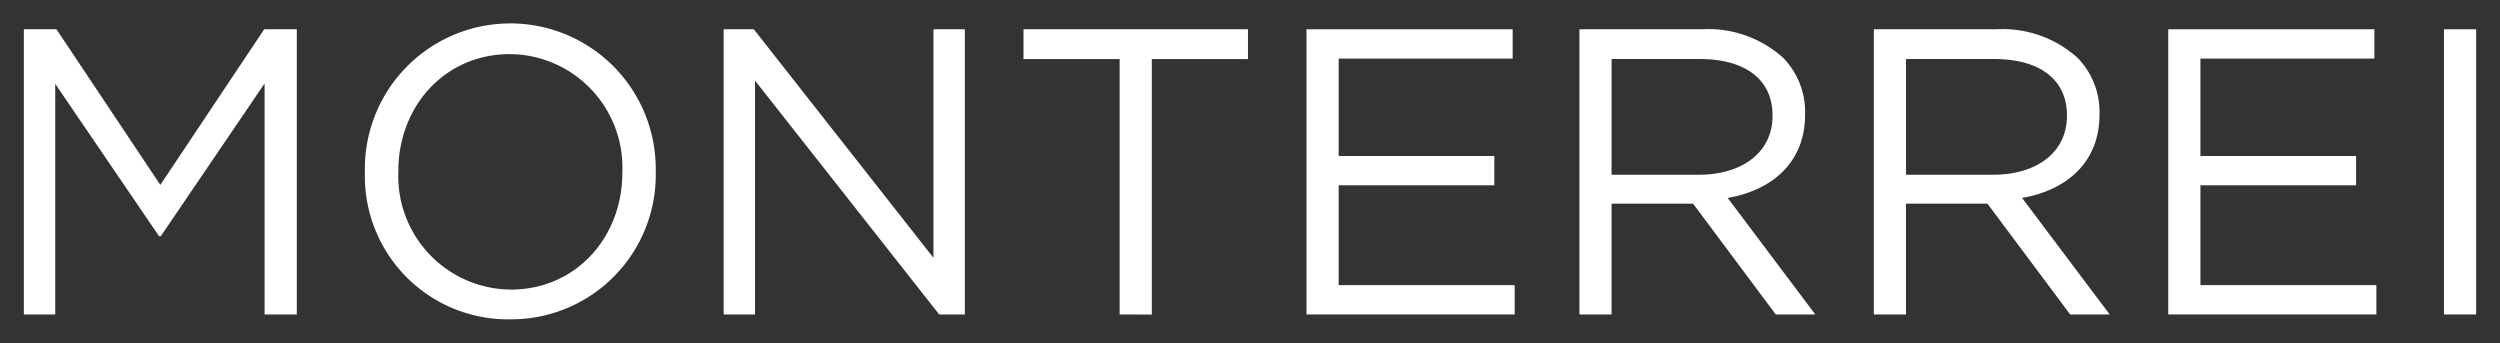 <svg xmlns="http://www.w3.org/2000/svg" id="Layer_1" data-name="Layer 1" viewBox="0 0 182 25"><rect x="0" y="0" width="182" height="25" fill="#333333" stroke="none"/><defs><style>.cls-home-logo{fill:#fff;}</style></defs><path class="cls-home-logo" d="M177.921,22.892V2.131h2.343V22.892Z"></path><path class="cls-home-logo" d="M157.848,22.892V2.131h15.007V4.266H160.191v7.089h11.331V13.49H160.191v7.266H173v2.136Z"></path><path class="cls-home-logo" d="M136.415,22.892V2.131h8.927a8.135,8.135,0,0,1,5.9,2.076,5.615,5.615,0,0,1,1.6,4.093v.059c0,3.44-2.373,5.487-5.635,6.05l6.377,8.483h-2.877l-6.021-8.067h-5.931v8.067Zm2.343-10.173h6.376c3.084,0,5.339-1.6,5.339-4.271V8.389c0-2.581-1.958-4.093-5.309-4.093h-6.406Z"></path><path class="cls-home-logo" d="M114.983,22.892V2.131h8.927a8.131,8.131,0,0,1,5.9,2.076,5.612,5.612,0,0,1,1.6,4.093v.059c0,3.44-2.372,5.487-5.635,6.05l6.377,8.483h-2.877l-6.021-8.067h-5.932v8.067Zm2.339-10.173H123.7c3.085,0,5.339-1.6,5.339-4.271V8.389c0-2.581-1.958-4.093-5.309-4.093h-6.406Z"></path><path class="cls-home-logo" d="M95.113,22.892V2.131h15.009V4.266H97.456v7.089h11.33V13.49H97.456v7.266h12.813v2.136Z"></path><path class="cls-home-logo" d="M81.51,22.892V4.3h-7V2.131H90.852V4.3h-7V22.9Z"></path><path class="cls-home-logo" d="M52.683,22.892V2.131h2.194L67.956,18.769V2.131H70.24V22.892H68.372L54.966,5.868V22.892Z"></path><path class="cls-home-logo" d="M37.122,23.247A10.42,10.42,0,0,1,26.563,12.969q0-.2,0-.4v-.057a10.589,10.589,0,1,1,21.175-.344c0,.095,0,.19,0,.285v.059a10.52,10.52,0,0,1-10.3,10.732C37.334,23.247,37.228,23.248,37.122,23.247Zm.058-2.165c4.747,0,8.127-3.8,8.127-8.512v-.057a8.254,8.254,0,0,0-7.93-8.567q-.128,0-.255-.006C32.376,3.94,29,7.74,29,12.452v.061a8.253,8.253,0,0,0,7.932,8.563q.127,0,.255.006Z"></path><path class="cls-home-logo" d="M1.736,22.892V2.131H4.109L11.672,13.46,19.233,2.131h2.374V22.892H19.263V6.075L11.7,17.2h-.118L4.022,6.105V22.892Z"></path></svg>